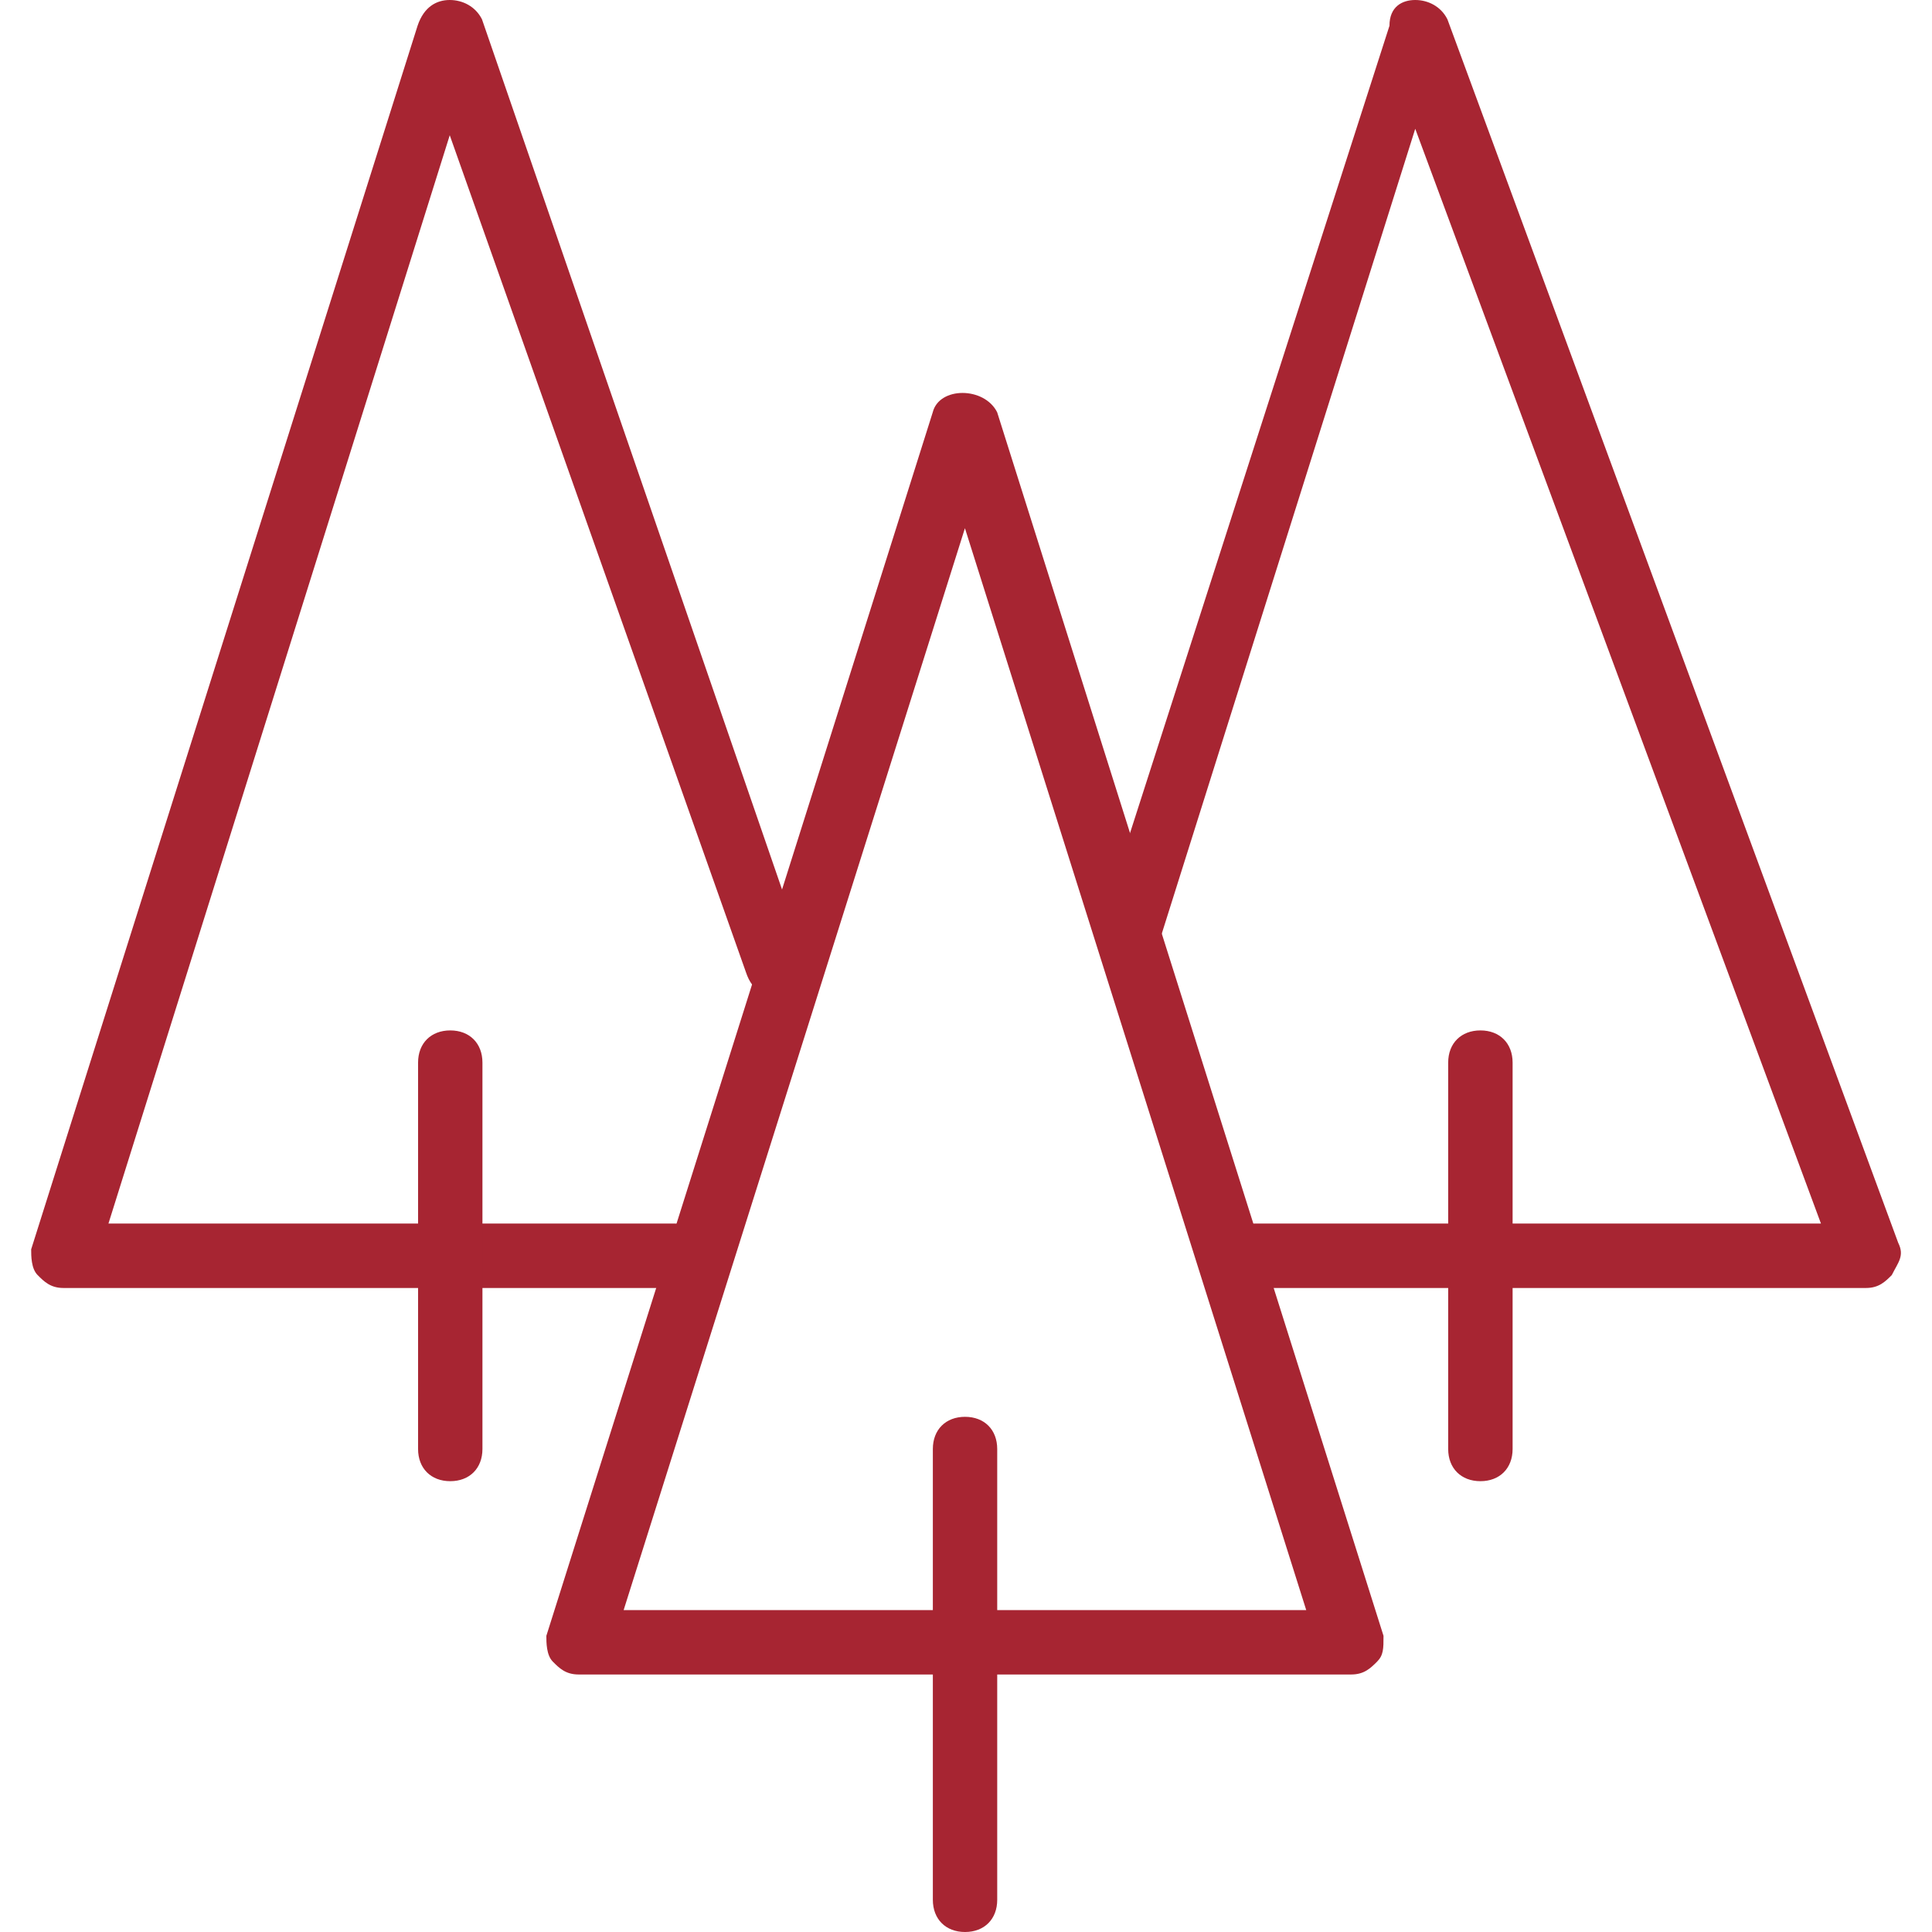<svg width="38" height="38" viewBox="0 0 38 38" fill="none" xmlns="http://www.w3.org/2000/svg">
<path d="M13.28 25.333H1.247C0.993 25.333 0.867 25.206 0.74 25.079C0.613 24.953 0.613 24.7 0.613 24.573L8.213 0.507C8.34 0.127 8.593 0 8.846 0C9.1 0 9.353 0.127 9.48 0.38L15.813 18.746C15.94 19.126 15.813 19.38 15.433 19.506C15.053 19.633 14.8 19.506 14.673 19.126L8.846 2.66L2.133 24.066H13.28C13.66 24.066 13.913 24.32 13.913 24.7C13.913 25.079 13.66 25.333 13.28 25.333Z" fill="#A72532"/>
<path d="M36.703 25.333H24.669C24.29 25.333 24.036 25.079 24.036 24.7C24.036 24.32 24.29 24.066 24.669 24.066H35.816L27.836 2.533L22.77 18.62C22.643 19 22.263 19.126 22.009 19C21.63 18.873 21.503 18.493 21.63 18.24L27.329 0.507C27.329 0.127 27.583 0 27.836 0C28.089 0 28.343 0.127 28.469 0.38L37.336 24.446C37.463 24.7 37.336 24.826 37.209 25.079C37.083 25.206 36.956 25.333 36.703 25.333Z" fill="#A72532"/>
<path d="M18.981 38C18.601 38 18.348 37.747 18.348 37.367V28.5C18.348 28.12 18.601 27.867 18.981 27.867C19.361 27.867 19.614 28.12 19.614 28.5V37.367C19.614 37.747 19.361 38 18.981 38Z" fill="#A72532"/>
<path d="M29.118 29.133C28.738 29.133 28.484 28.88 28.484 28.5V20.9C28.484 20.52 28.738 20.267 29.118 20.267C29.498 20.267 29.751 20.52 29.751 20.9V28.5C29.751 28.88 29.498 29.133 29.118 29.133Z" fill="#A72532"/>
<path d="M8.856 29.133C8.476 29.133 8.223 28.88 8.223 28.5V20.9C8.223 20.52 8.476 20.267 8.856 20.267C9.236 20.267 9.489 20.52 9.489 20.9V28.5C9.489 28.88 9.236 29.133 8.856 29.133Z" fill="#A72532"/>
<path d="M26.579 32.935H11.379C11.126 32.935 10.999 32.809 10.873 32.682C10.746 32.555 10.746 32.302 10.746 32.175L18.346 8.109C18.473 7.602 19.359 7.602 19.613 8.109L27.212 32.175C27.212 32.428 27.212 32.555 27.086 32.682C26.959 32.809 26.832 32.935 26.579 32.935ZM12.266 31.669H25.692L18.979 10.389L12.266 31.669Z" fill="#A72532"/>
</svg>
